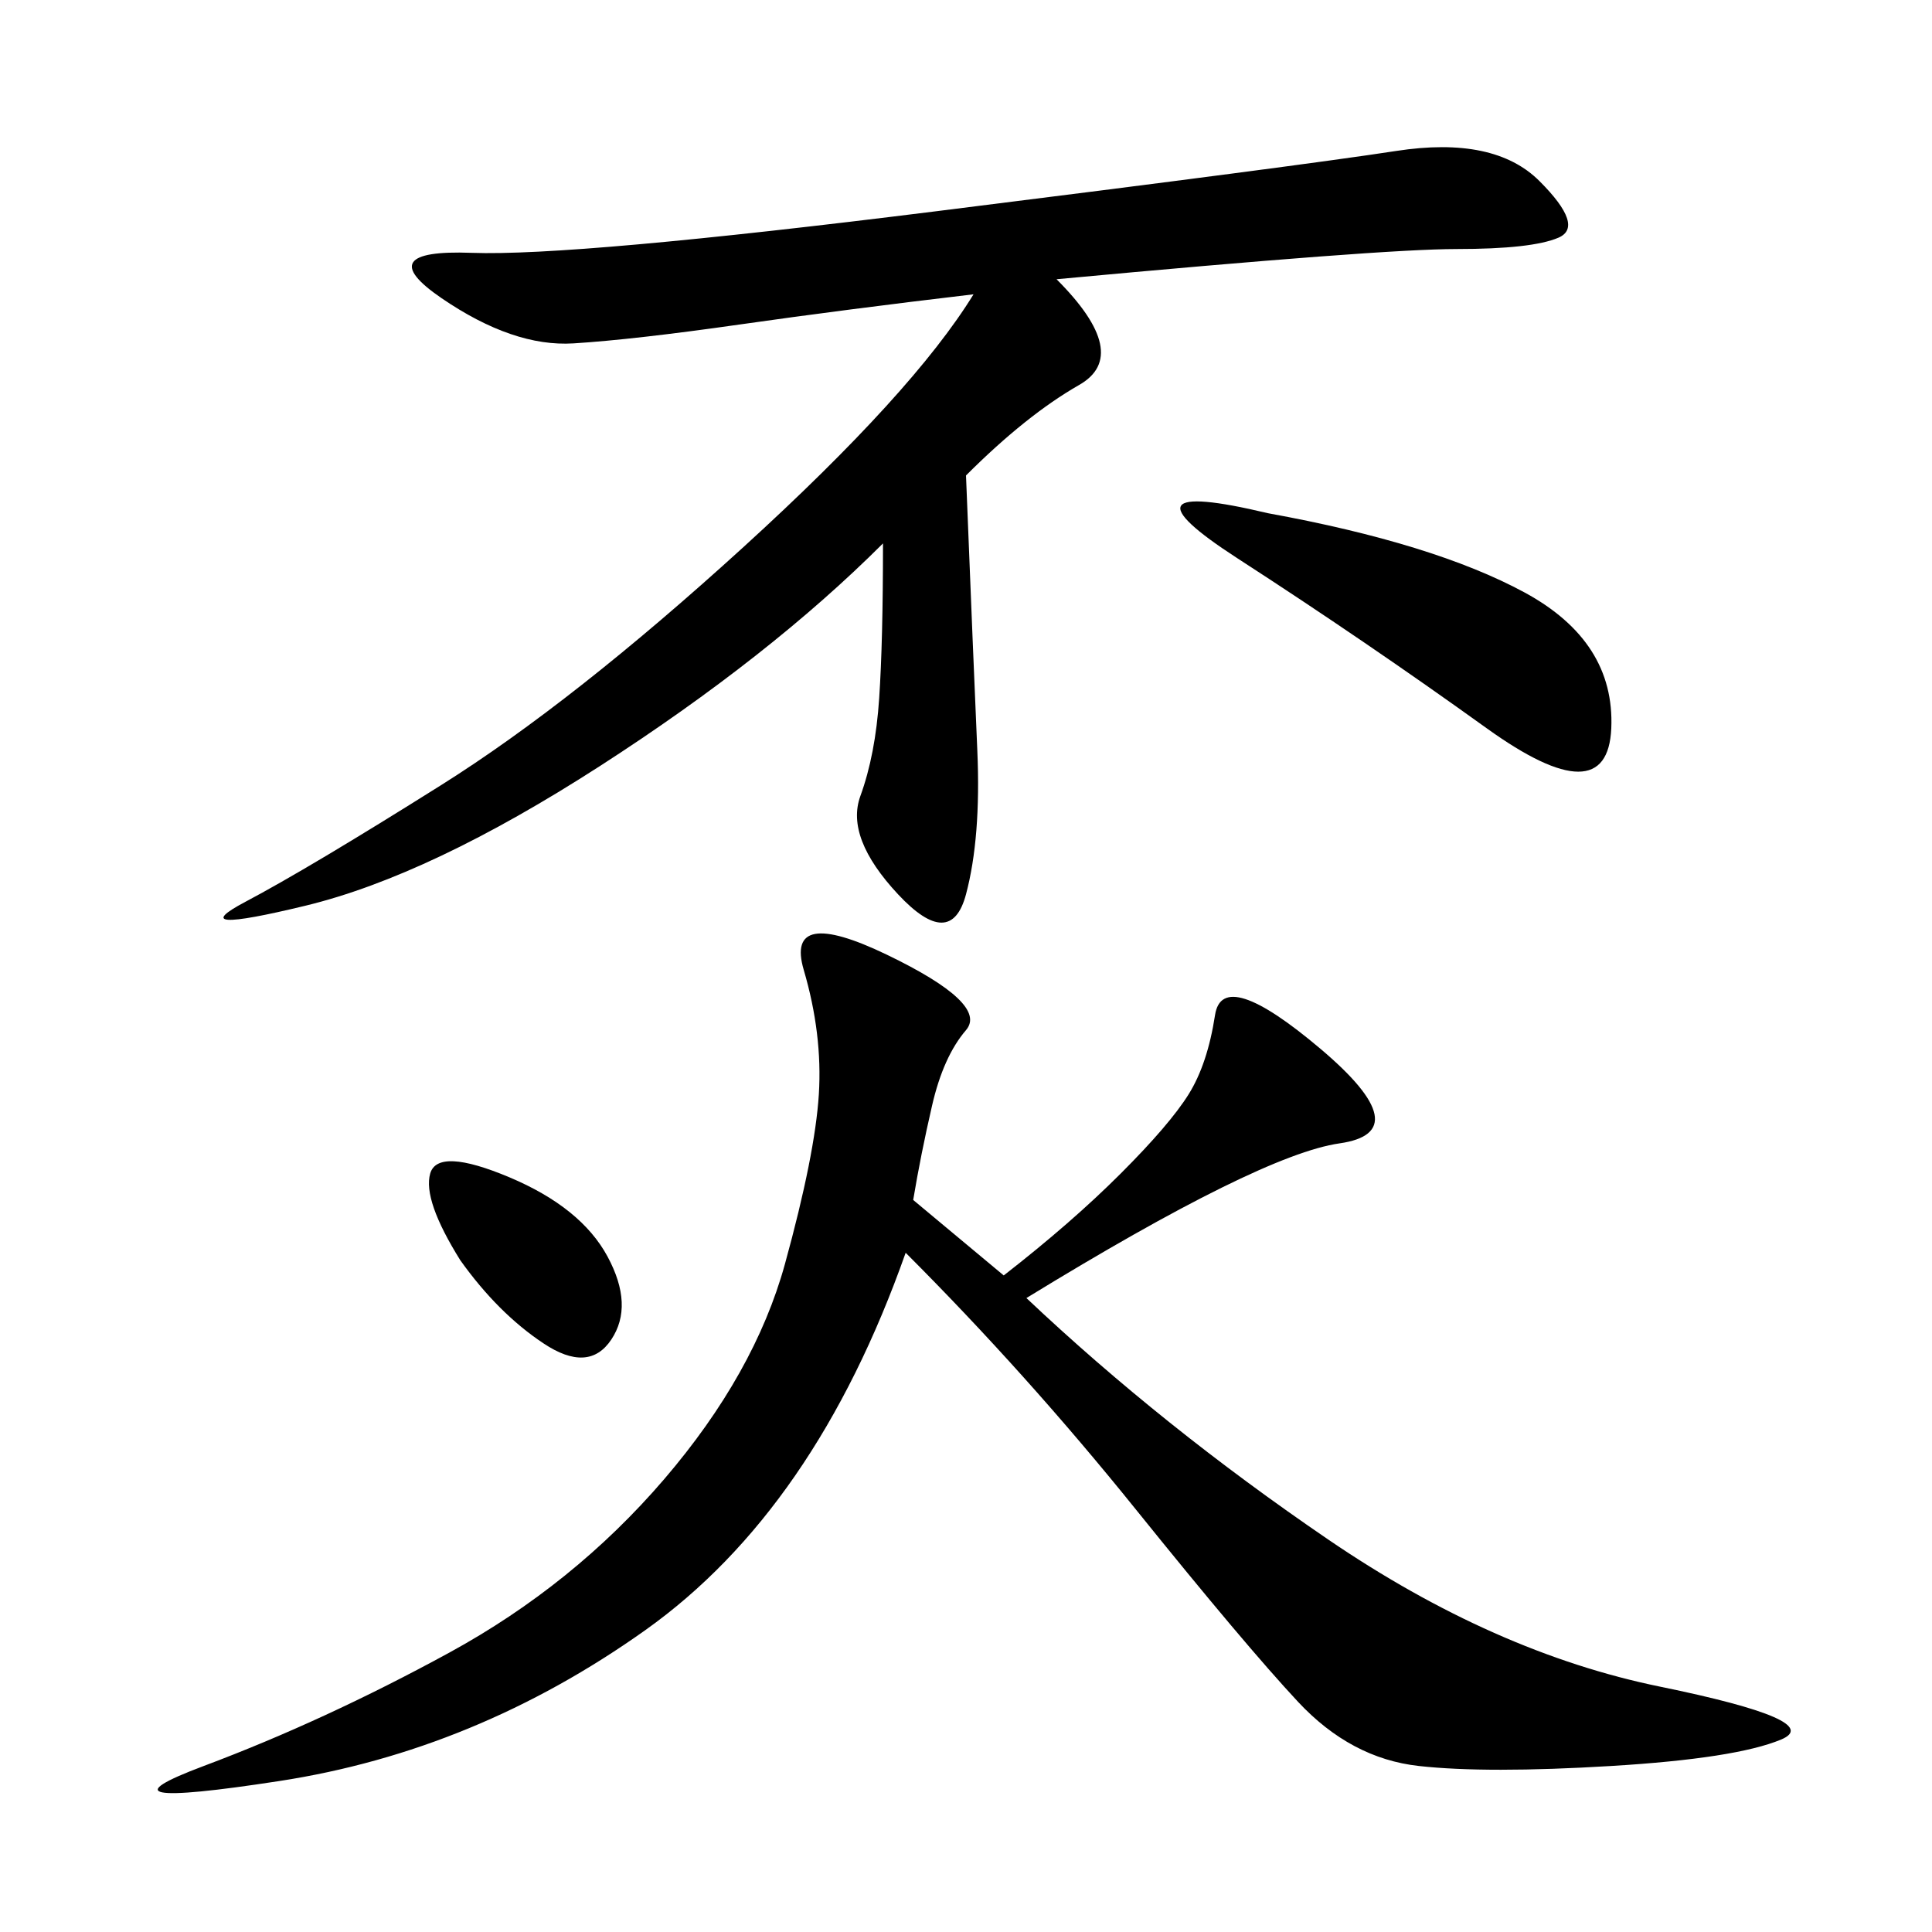 <svg xmlns="http://www.w3.org/2000/svg" xmlns:xlink="http://www.w3.org/1999/xlink" width="300" height="300"><path d="M141.80 186.33L155.86 198.05Q166.41 189.84 174.02 182.23Q181.64 174.61 184.57 169.92Q187.50 165.23 188.67 157.62Q189.84 150 205.08 162.89Q220.31 175.78 208.01 177.54Q195.70 179.30 159.38 201.56L159.38 201.56Q180.47 221.48 206.25 239.06Q232.03 256.64 257.81 261.91Q283.59 267.19 276.56 270.12Q269.53 273.05 250.20 274.22Q230.86 275.39 220.31 274.22Q209.77 273.05 201.56 264.26Q193.36 255.47 176.37 234.38Q159.38 213.28 140.63 194.53L140.63 194.53Q126.56 234.38 100.20 253.13Q73.83 271.88 43.36 276.56Q12.89 281.25 31.64 274.22Q50.39 267.19 69.73 256.64Q89.06 246.09 103.13 229.69Q117.19 213.28 121.88 196.29Q126.56 179.30 127.15 169.92Q127.73 160.55 124.80 150.59Q121.88 140.63 137.70 148.24Q153.52 155.86 150 159.96Q146.48 164.06 144.73 171.68Q142.97 179.30 141.80 186.33L141.80 186.33ZM164.06 43.36Q175.78 55.08 167.58 59.77Q159.38 64.45 150 73.83L150 73.83Q151.17 103.13 151.76 116.60Q152.34 130.08 150 138.87Q147.66 147.66 139.45 138.87Q131.25 130.08 133.59 123.63Q135.94 117.19 136.52 108.40Q137.11 99.61 137.11 84.38L137.11 84.38Q119.53 101.95 93.16 118.95Q66.80 135.94 47.46 140.63Q28.13 145.31 38.09 140.04Q48.05 134.77 68.55 121.88Q89.06 108.98 115.43 84.96Q141.80 60.94 151.17 45.70L151.17 45.70Q131.25 48.05 114.84 50.39Q98.44 52.73 89.06 53.32Q79.69 53.91 68.55 46.29Q57.42 38.67 73.24 39.26Q89.06 39.84 145.31 32.81Q201.56 25.78 216.80 23.44Q232.03 21.09 239.06 28.13Q246.09 35.16 241.99 36.91Q237.89 38.67 226.17 38.67L226.17 38.67Q214.45 38.67 164.06 43.36L164.06 43.36ZM196.88 79.69Q222.66 84.38 236.72 91.99Q250.78 99.61 250.20 113.09Q249.61 126.56 230.86 113.09Q212.11 99.61 192.19 86.72Q172.27 73.83 196.88 79.69L196.88 79.69ZM71.48 195.70Q65.63 186.33 66.80 182.23Q67.97 178.13 79.10 182.81Q90.23 187.50 94.34 195.12Q98.44 202.73 94.92 208.01Q91.41 213.28 84.38 208.59Q77.34 203.91 71.48 195.70L71.48 195.70Z"/></svg>